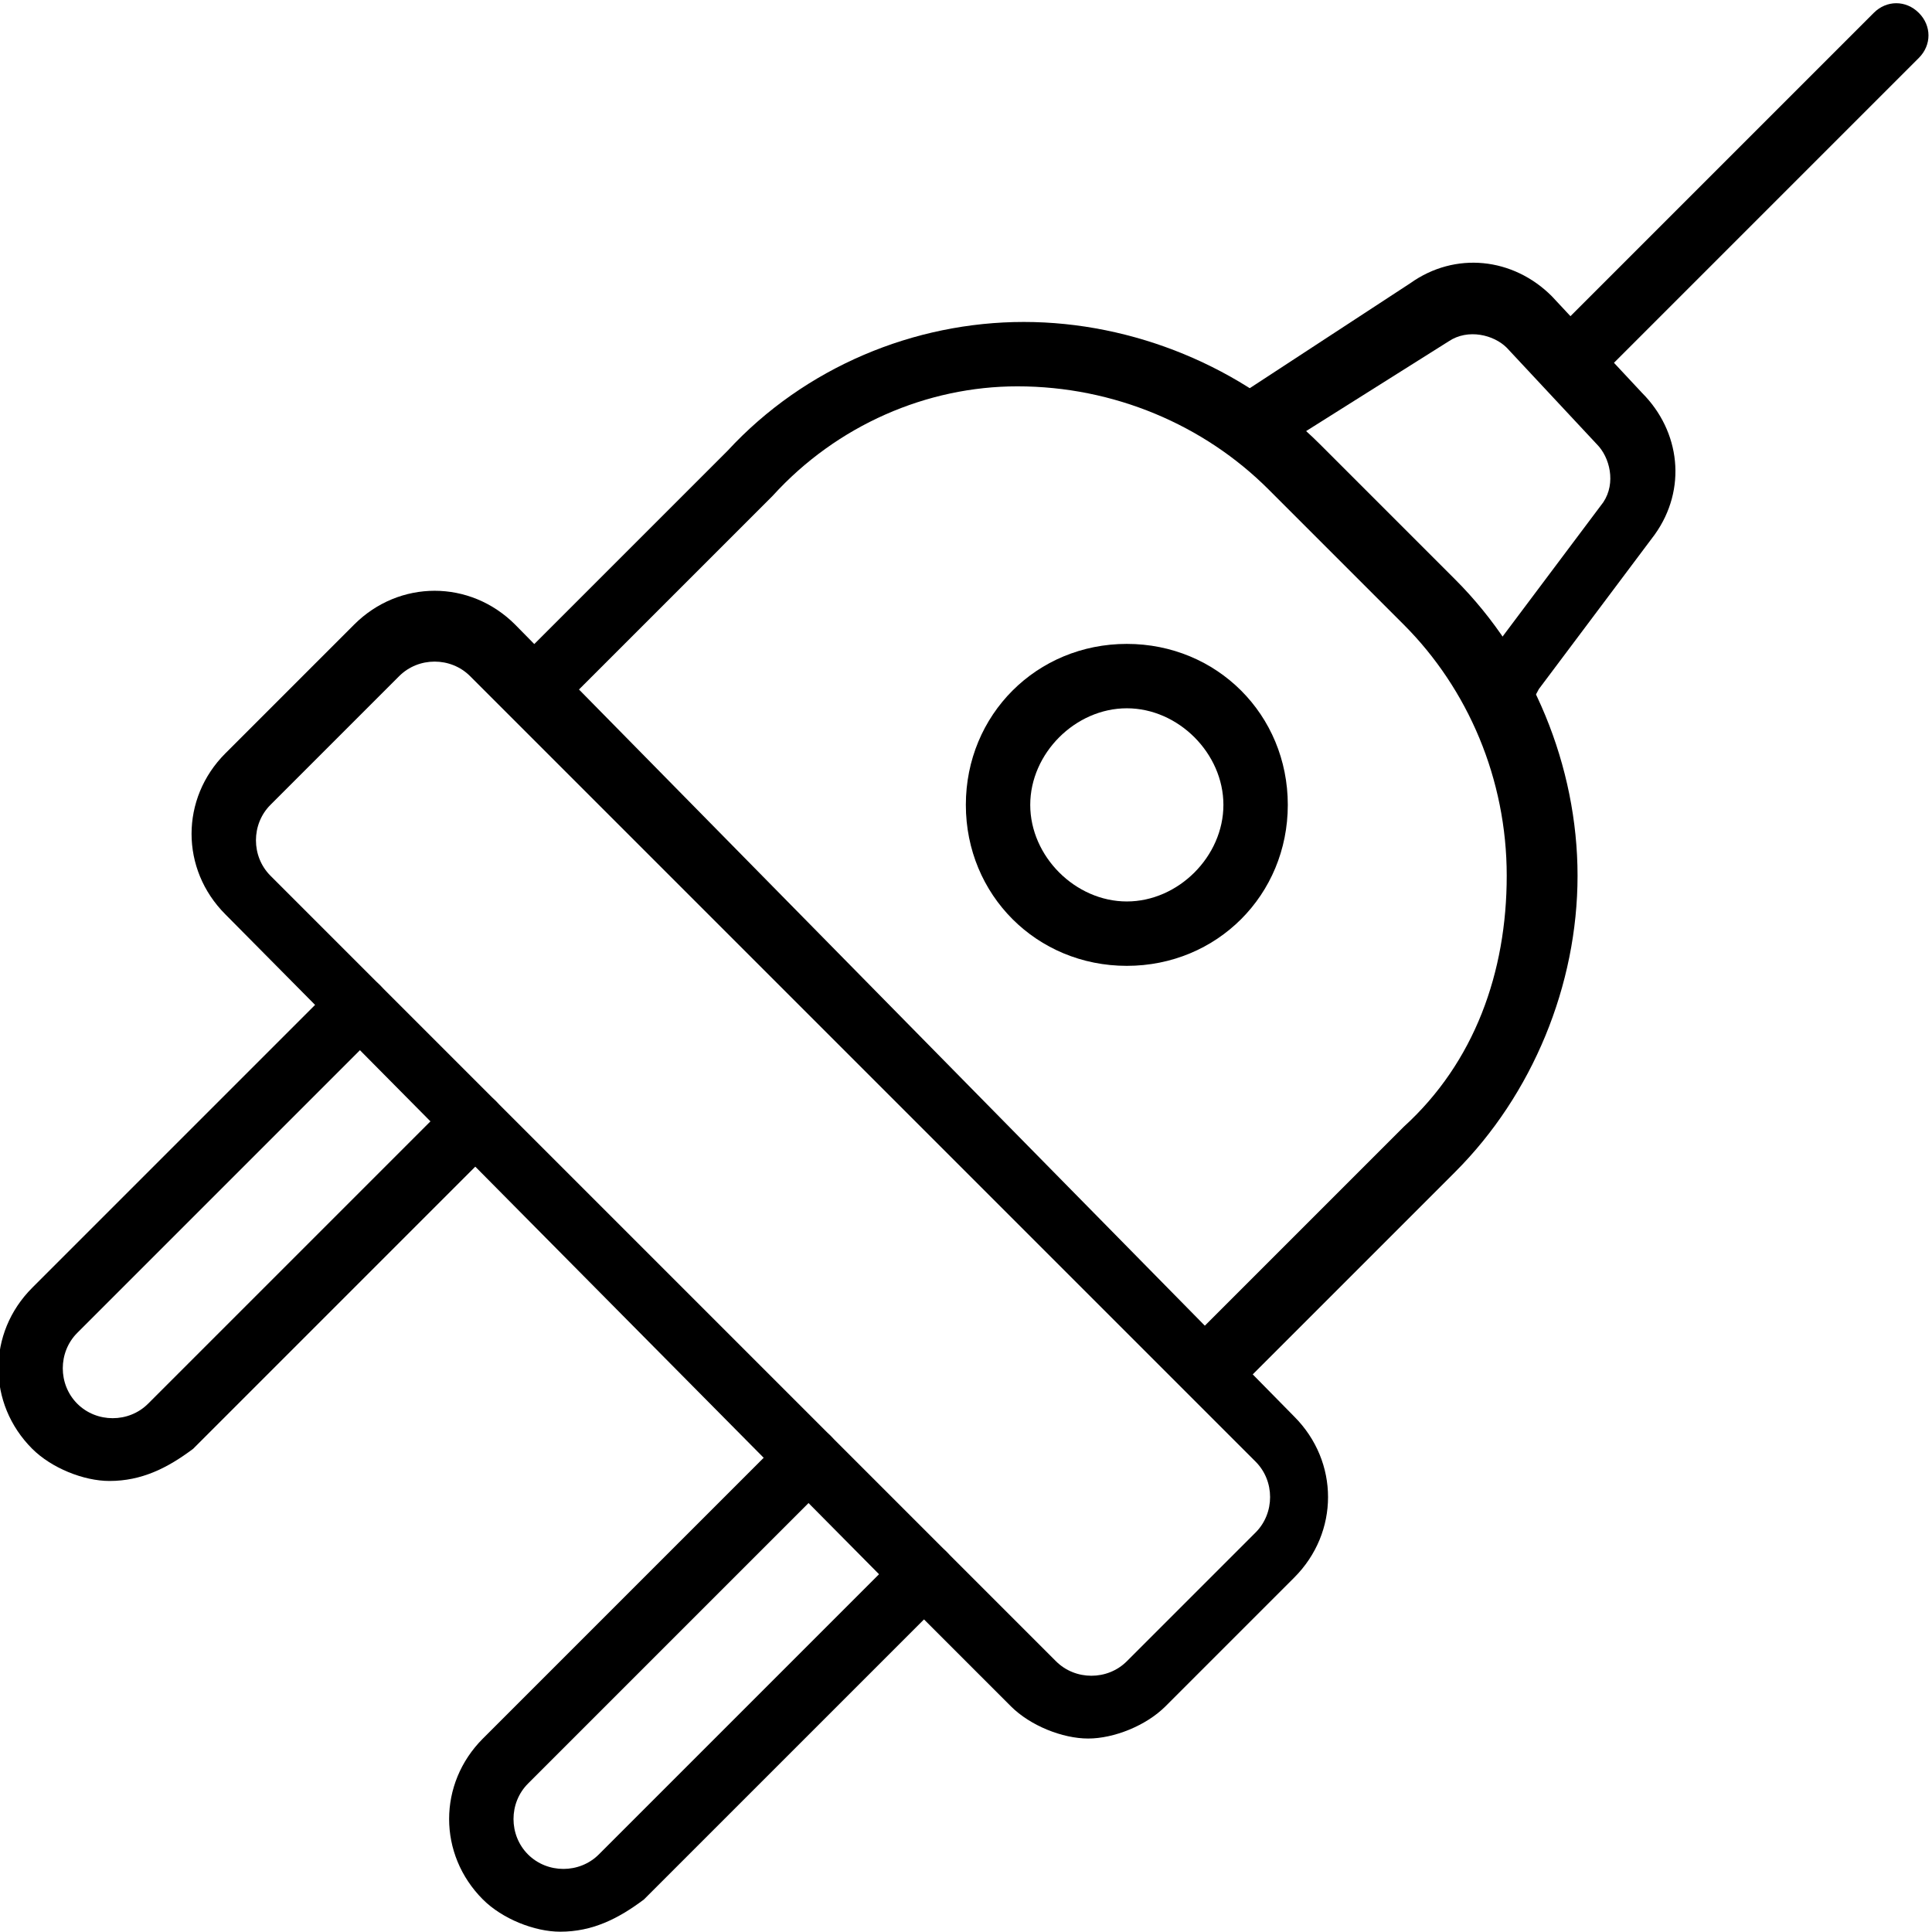 <?xml version="1.0" encoding="UTF-8"?><svg width="64" height="64" version="1.1" viewBox="0 0 64 64" xmlns="http://www.w3.org/2000/svg" xmlns:xlink="http://www.w3.org/1999/xlink"><!--Generated by IJSVG (https://github.com/iconjar/IJSVG)--><g transform="matrix(2.133 0 0 2.133 0 0)"><path fill="#000" d="M23.5 11c-.1 0-.2 0-.3-.1 -.2-.2-.3-.5-.1-.7l1.8-2.4c.2-.3.1-.7-.1-.9l-1.4-1.5c-.2-.2-.6-.3-.9-.1l-2.7 1.7c-.2.1-.5.1-.7-.2 -.1-.2-.1-.5.2-.7l2.6-1.7c.7-.5 1.6-.4 2.2.2l1.4 1.5c.6.6.7 1.5.2 2.2l-1.8 2.4c-.1.2-.2.3-.4.3Z"></path><path fill="#000" d="M24.5 6c-.1 0-.3 0-.4-.1 -.2-.2-.2-.5 0-.7l5-5c.2-.2.5-.2.7 0 .2.2.2.5 0 .7l-5 5c0 .1-.2.1-.3.1Z"></path><path fill="#000" d="M19 21.5c-.1 0-.3-.1-.4-.1 -.2-.2-.2-.5 0-.7l3.2-3.2c1.1-1 1.6-2.4 1.6-3.9 0-1.5-.6-2.9-1.6-3.9l-2.1-2.1c-1-1-2.4-1.6-3.9-1.6 0 0 0 0 0 0 -1.4 0-2.8.6-3.8 1.7l-3.2 3.2c-.2.2-.5.2-.7 0 -.2-.2-.2-.5 0-.7l3.2-3.2c1.2-1.3 2.9-2 4.6-2 1.7 0 3.4.7 4.6 1.9l2.1 2.1c1.2 1.2 1.9 2.9 1.9 4.6 0 1.7-.7 3.4-1.9 4.6l-3.2 3.2c-.1.1-.3.1-.4.1Z"></path><path fill="#000" d="M17.5 15c-1.4 0-2.5-1.1-2.5-2.5 0-1.4 1.1-2.5 2.5-2.5 1.4 0 2.5 1.1 2.5 2.5 0 1.4-1.1 2.5-2.5 2.5Zm0-4c-.8 0-1.5.7-1.5 1.5 0 .8.7 1.5 1.5 1.5 .8 0 1.5-.7 1.5-1.5 0-.8-.7-1.5-1.5-1.5Z"></path><path fill="#000" d="M8.7 30c-.4 0-.9-.2-1.2-.5 -.7-.7-.7-1.8 0-2.5l4.7-4.7c.2-.2.5-.2.7 0 .2.2.2.5 0 .7l-4.7 4.7c-.3.3-.3.8 0 1.1 .3.3.8.3 1.1 0l4.7-4.7c.2-.2.5-.2.7 0 .2.2.2.5 0 .7l-4.7 4.7c-.4.3-.8.5-1.3.5Z"></path><path fill="#000" d="M16.9 27c-.4 0-.9-.2-1.2-.5l-1.7-1.7v0l-10.5-10.6c-.7-.7-.7-1.8 0-2.5l2-2c.7-.7 1.8-.7 2.5 0l12.1 12.3c.7.7.7 1.8 0 2.5l-2 2c-.3.3-.8.5-1.2.5Zm-2.2-2.9l1.7 1.7c.3.3.8.3 1.1 0l2-2c.3-.3.3-.8 0-1.1l-12.2-12.2c-.3-.3-.8-.3-1.1 0l-2 2c-.3.3-.3.8 0 1.1l10.5 10.5Z"></path><path fill="#000" d="M1.7 23c-.4 0-.9-.2-1.2-.5 -.7-.7-.7-1.8 0-2.5l4.7-4.7c.2-.2.5-.2.7 0 .2.2.2.5 0 .7l-4.7 4.7c-.3.3-.3.8 0 1.1 .3.3.8.3 1.1 0l4.7-4.7c.2-.2.5-.2.7 0 .2.2.2.5 0 .7l-4.7 4.7c-.4.3-.8.5-1.3.5Z"></path></g></svg>